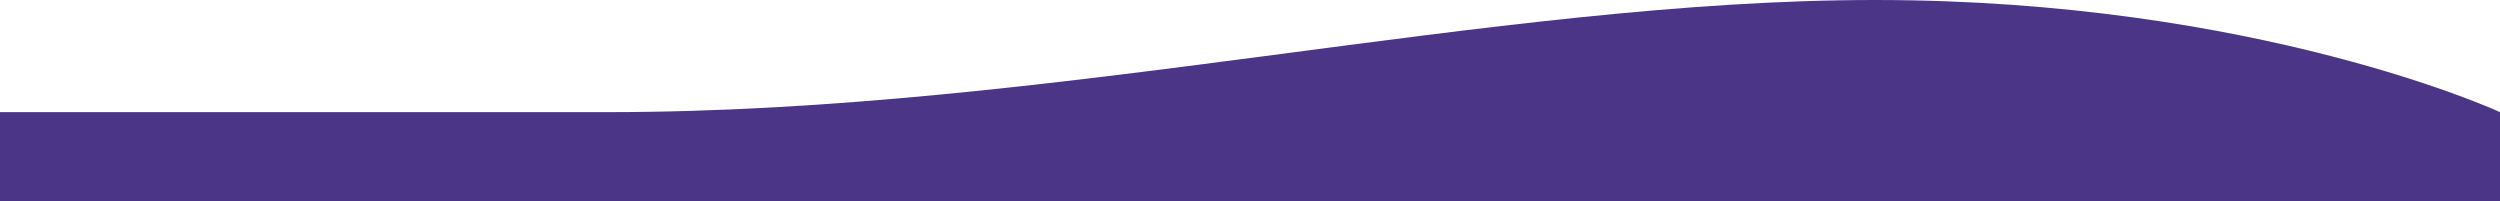 <svg xmlns="http://www.w3.org/2000/svg" width="1440" height="116" viewBox="0 0 1440 116" fill="none">
  <path d="M0 64.591H349.922C606.664 64.591 859.771 -7.62939e-06 1080 -7.62939e-06C1300.23 -7.62939e-06 1440 64.591 1440 64.591V116H0V64.591Z" fill="#4A3587"/>
</svg>